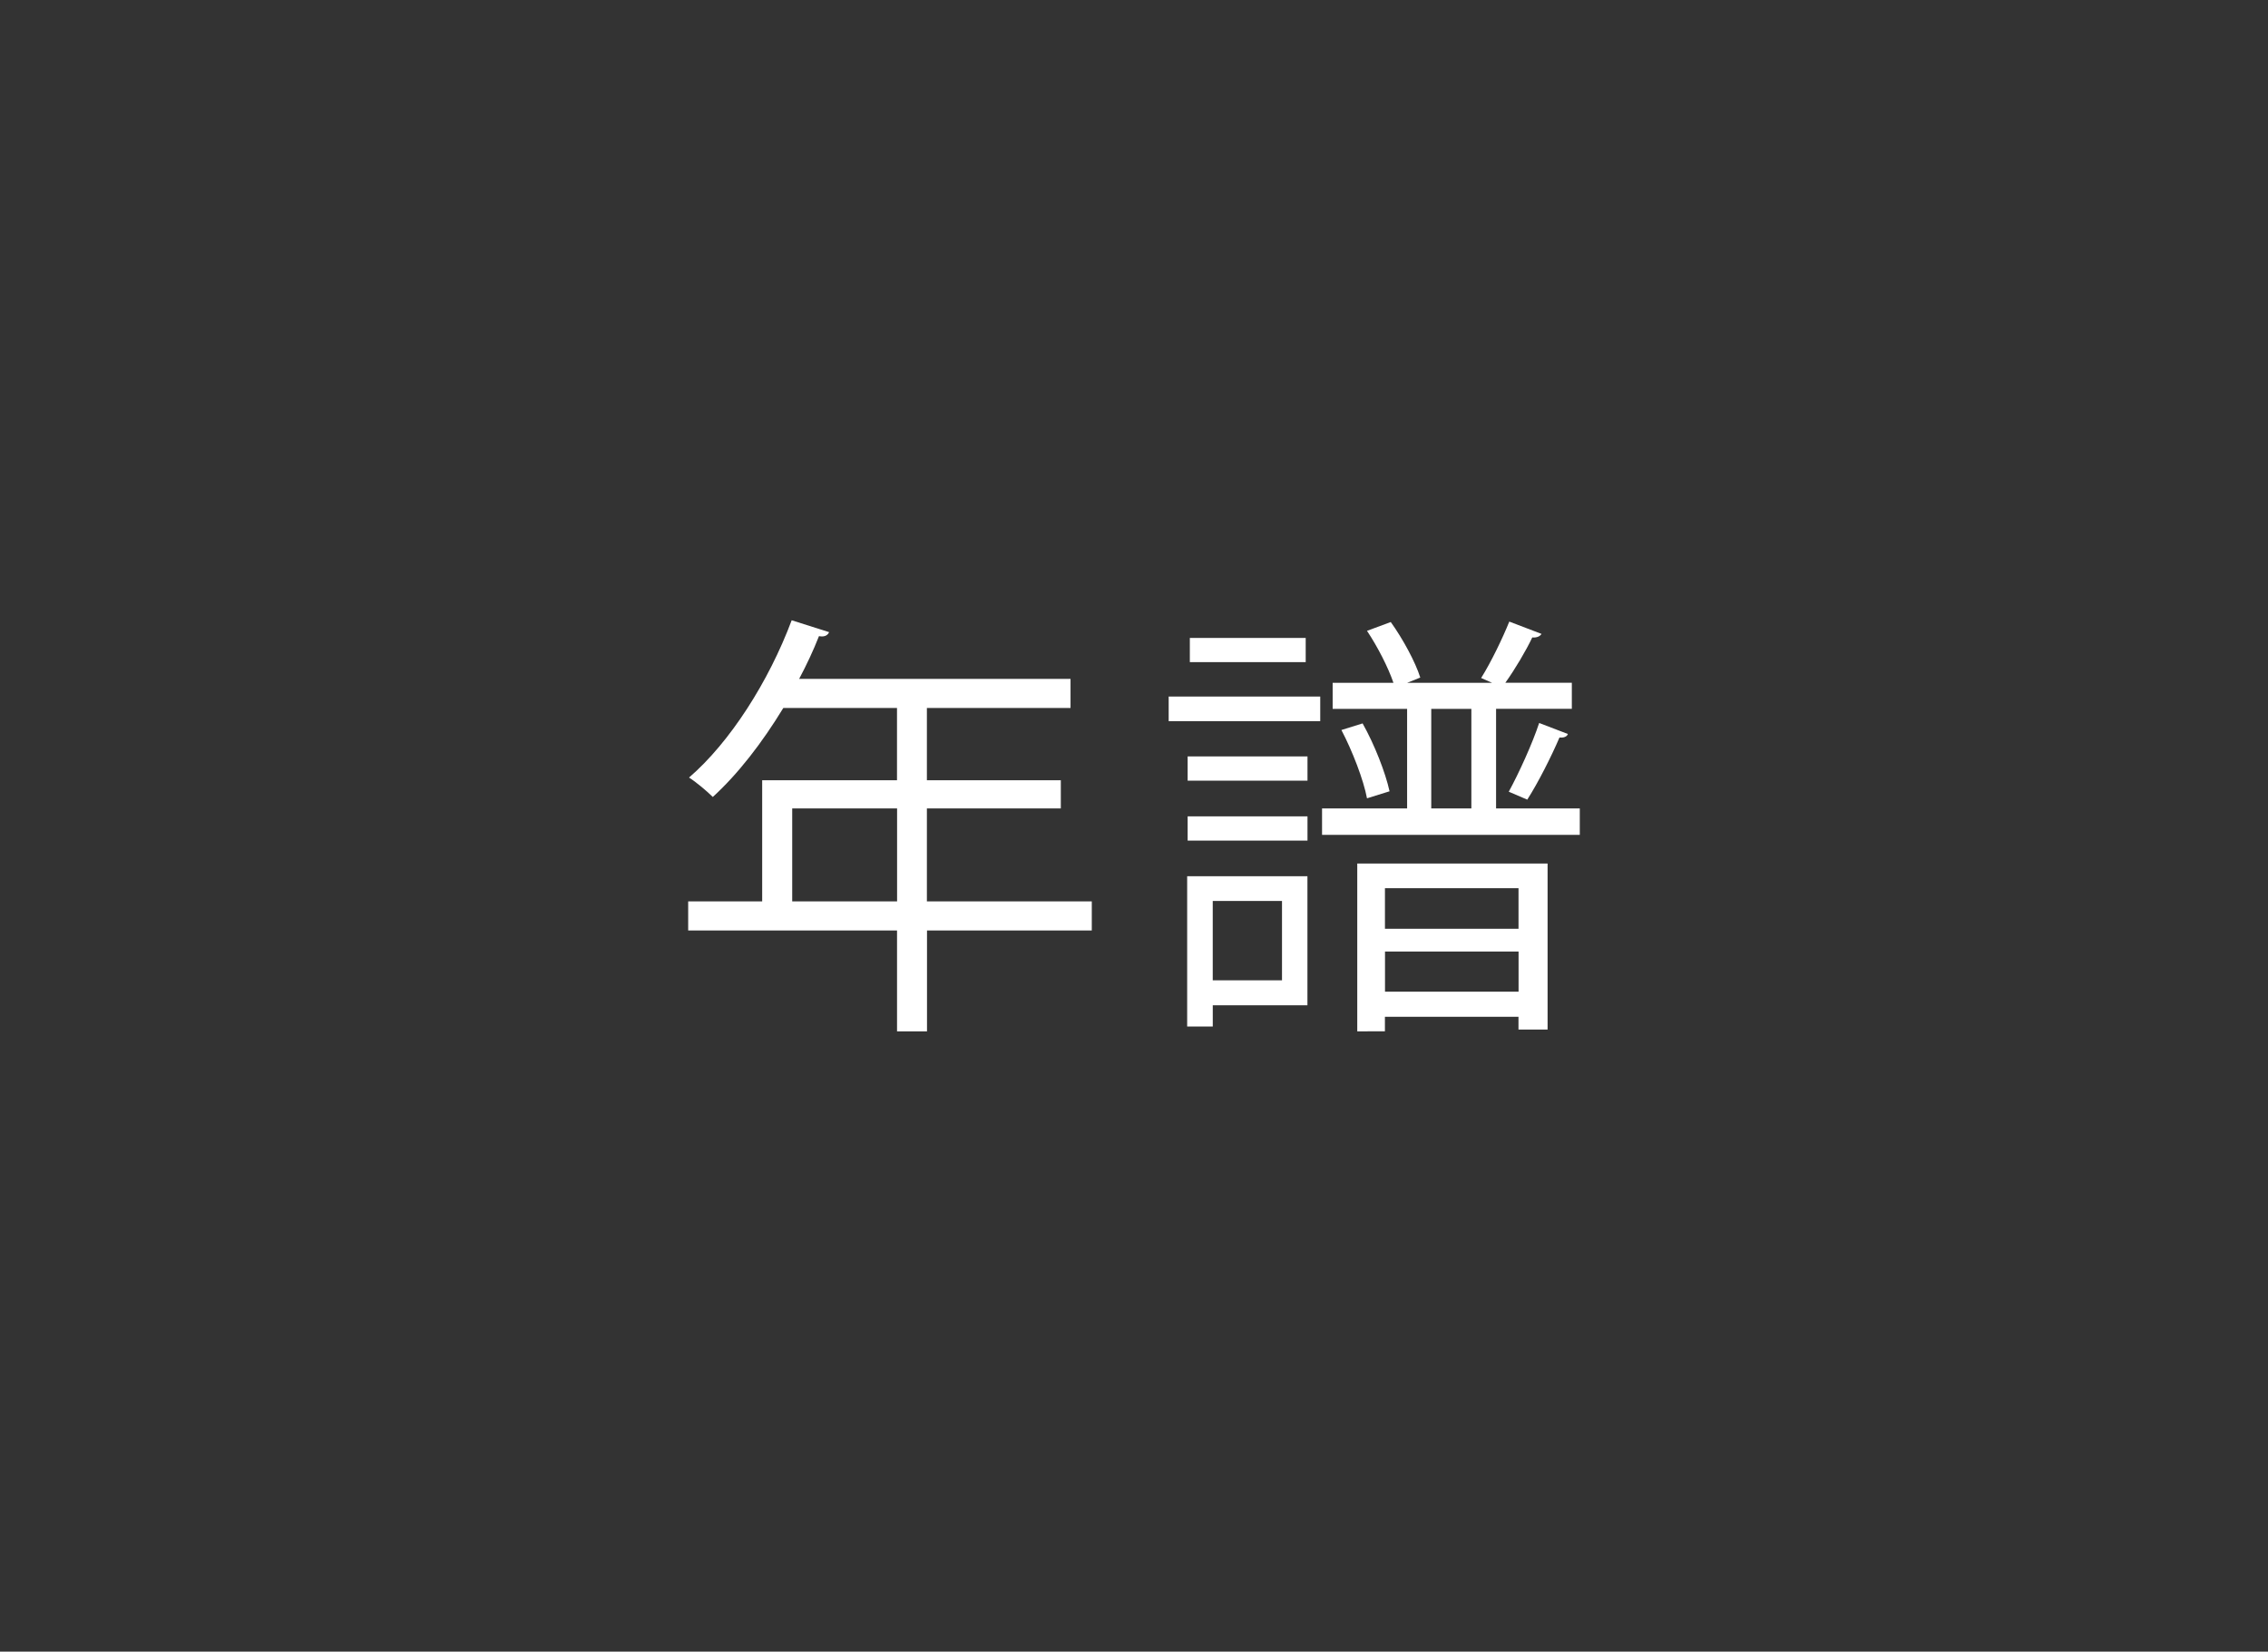 <?xml version="1.0" encoding="utf-8"?>
<!-- Generator: Adobe Illustrator 16.0.4, SVG Export Plug-In . SVG Version: 6.00 Build 0)  -->
<!DOCTYPE svg PUBLIC "-//W3C//DTD SVG 1.1//EN" "http://www.w3.org/Graphics/SVG/1.1/DTD/svg11.dtd">
<svg version="1.1" id="レイヤー_1" xmlns="http://www.w3.org/2000/svg" xmlns:xlink="http://www.w3.org/1999/xlink" x="0px"
	 y="0px" width="82.391px" height="60px" viewBox="0 0 82.391 60" enable-background="new 0 0 82.391 60" xml:space="preserve">
<rect x="0" y="0" width="82.391" height="60" fill="#333333" stroke="none"/>
<g>
	<path fill="#FFFFFF" d="M39.662,32.746v1.057h-5.986v3.664h-1.089v-3.664H25v-1.057h2.688v-4.402h4.898v-2.625h-4.13
		c-0.77,1.265-1.648,2.401-2.562,3.233c-0.191-0.192-0.607-0.544-0.863-0.705c1.487-1.28,2.896-3.489,3.729-5.714l1.36,0.432
		c-0.064,0.144-0.208,0.176-0.368,0.144c-0.208,0.528-0.448,1.04-0.721,1.553h9.859v1.057h-5.218v2.625h4.865v1.024h-4.865v3.377
		L39.662,32.746L39.662,32.746z M28.779,32.746h3.81v-3.377h-3.81V32.746z"/>
	<path fill="#FFFFFF" d="M42.455,26.199v-0.896h5.506v0.896H42.455z M47.496,31.832v4.689h-3.439v0.77h-0.93v-5.459H47.496z
		 M43.144,28.359v-0.88h4.354v0.88H43.144z M43.144,30.537v-0.88h4.354v0.88H43.144z M47.433,23.174v0.88h-4.209v-0.88H47.433z
		 M46.572,32.729h-2.516v2.883h2.516V32.729z M54.349,29.369h3.041v0.96h-9.363v-0.96h3.09v-3.618h-2.705v-0.945h2.209
		c-0.191-0.56-0.576-1.312-0.961-1.889l0.863-0.32c0.447,0.624,0.896,1.457,1.072,2.017l-0.479,0.192h3.09l-0.4-0.176
		c0.355-0.562,0.785-1.457,1.023-2.049L56,23.028c-0.049,0.08-0.16,0.145-0.336,0.129c-0.227,0.479-0.625,1.151-0.979,1.647h2.416
		v0.945h-2.752V29.369z M49.66,29.001c-0.127-0.672-0.527-1.712-0.93-2.481l0.77-0.24c0.434,0.77,0.832,1.793,0.979,2.466
		L49.66,29.001z M49.306,37.467v-6.098h6.914v6.033h-1.057v-0.465h-4.852v0.527L49.306,37.467L49.306,37.467z M55.164,32.266h-4.852
		v1.475h4.852V32.266z M50.314,36.025h4.852v-1.457h-4.852V36.025z M51.994,25.751v3.617h1.457v-3.617H51.994z M56.957,26.664
		c-0.031,0.096-0.146,0.144-0.305,0.128c-0.287,0.672-0.77,1.633-1.17,2.257l-0.672-0.288c0.367-0.672,0.863-1.761,1.104-2.497
		L56.957,26.664z"/>
</g>
</svg>
